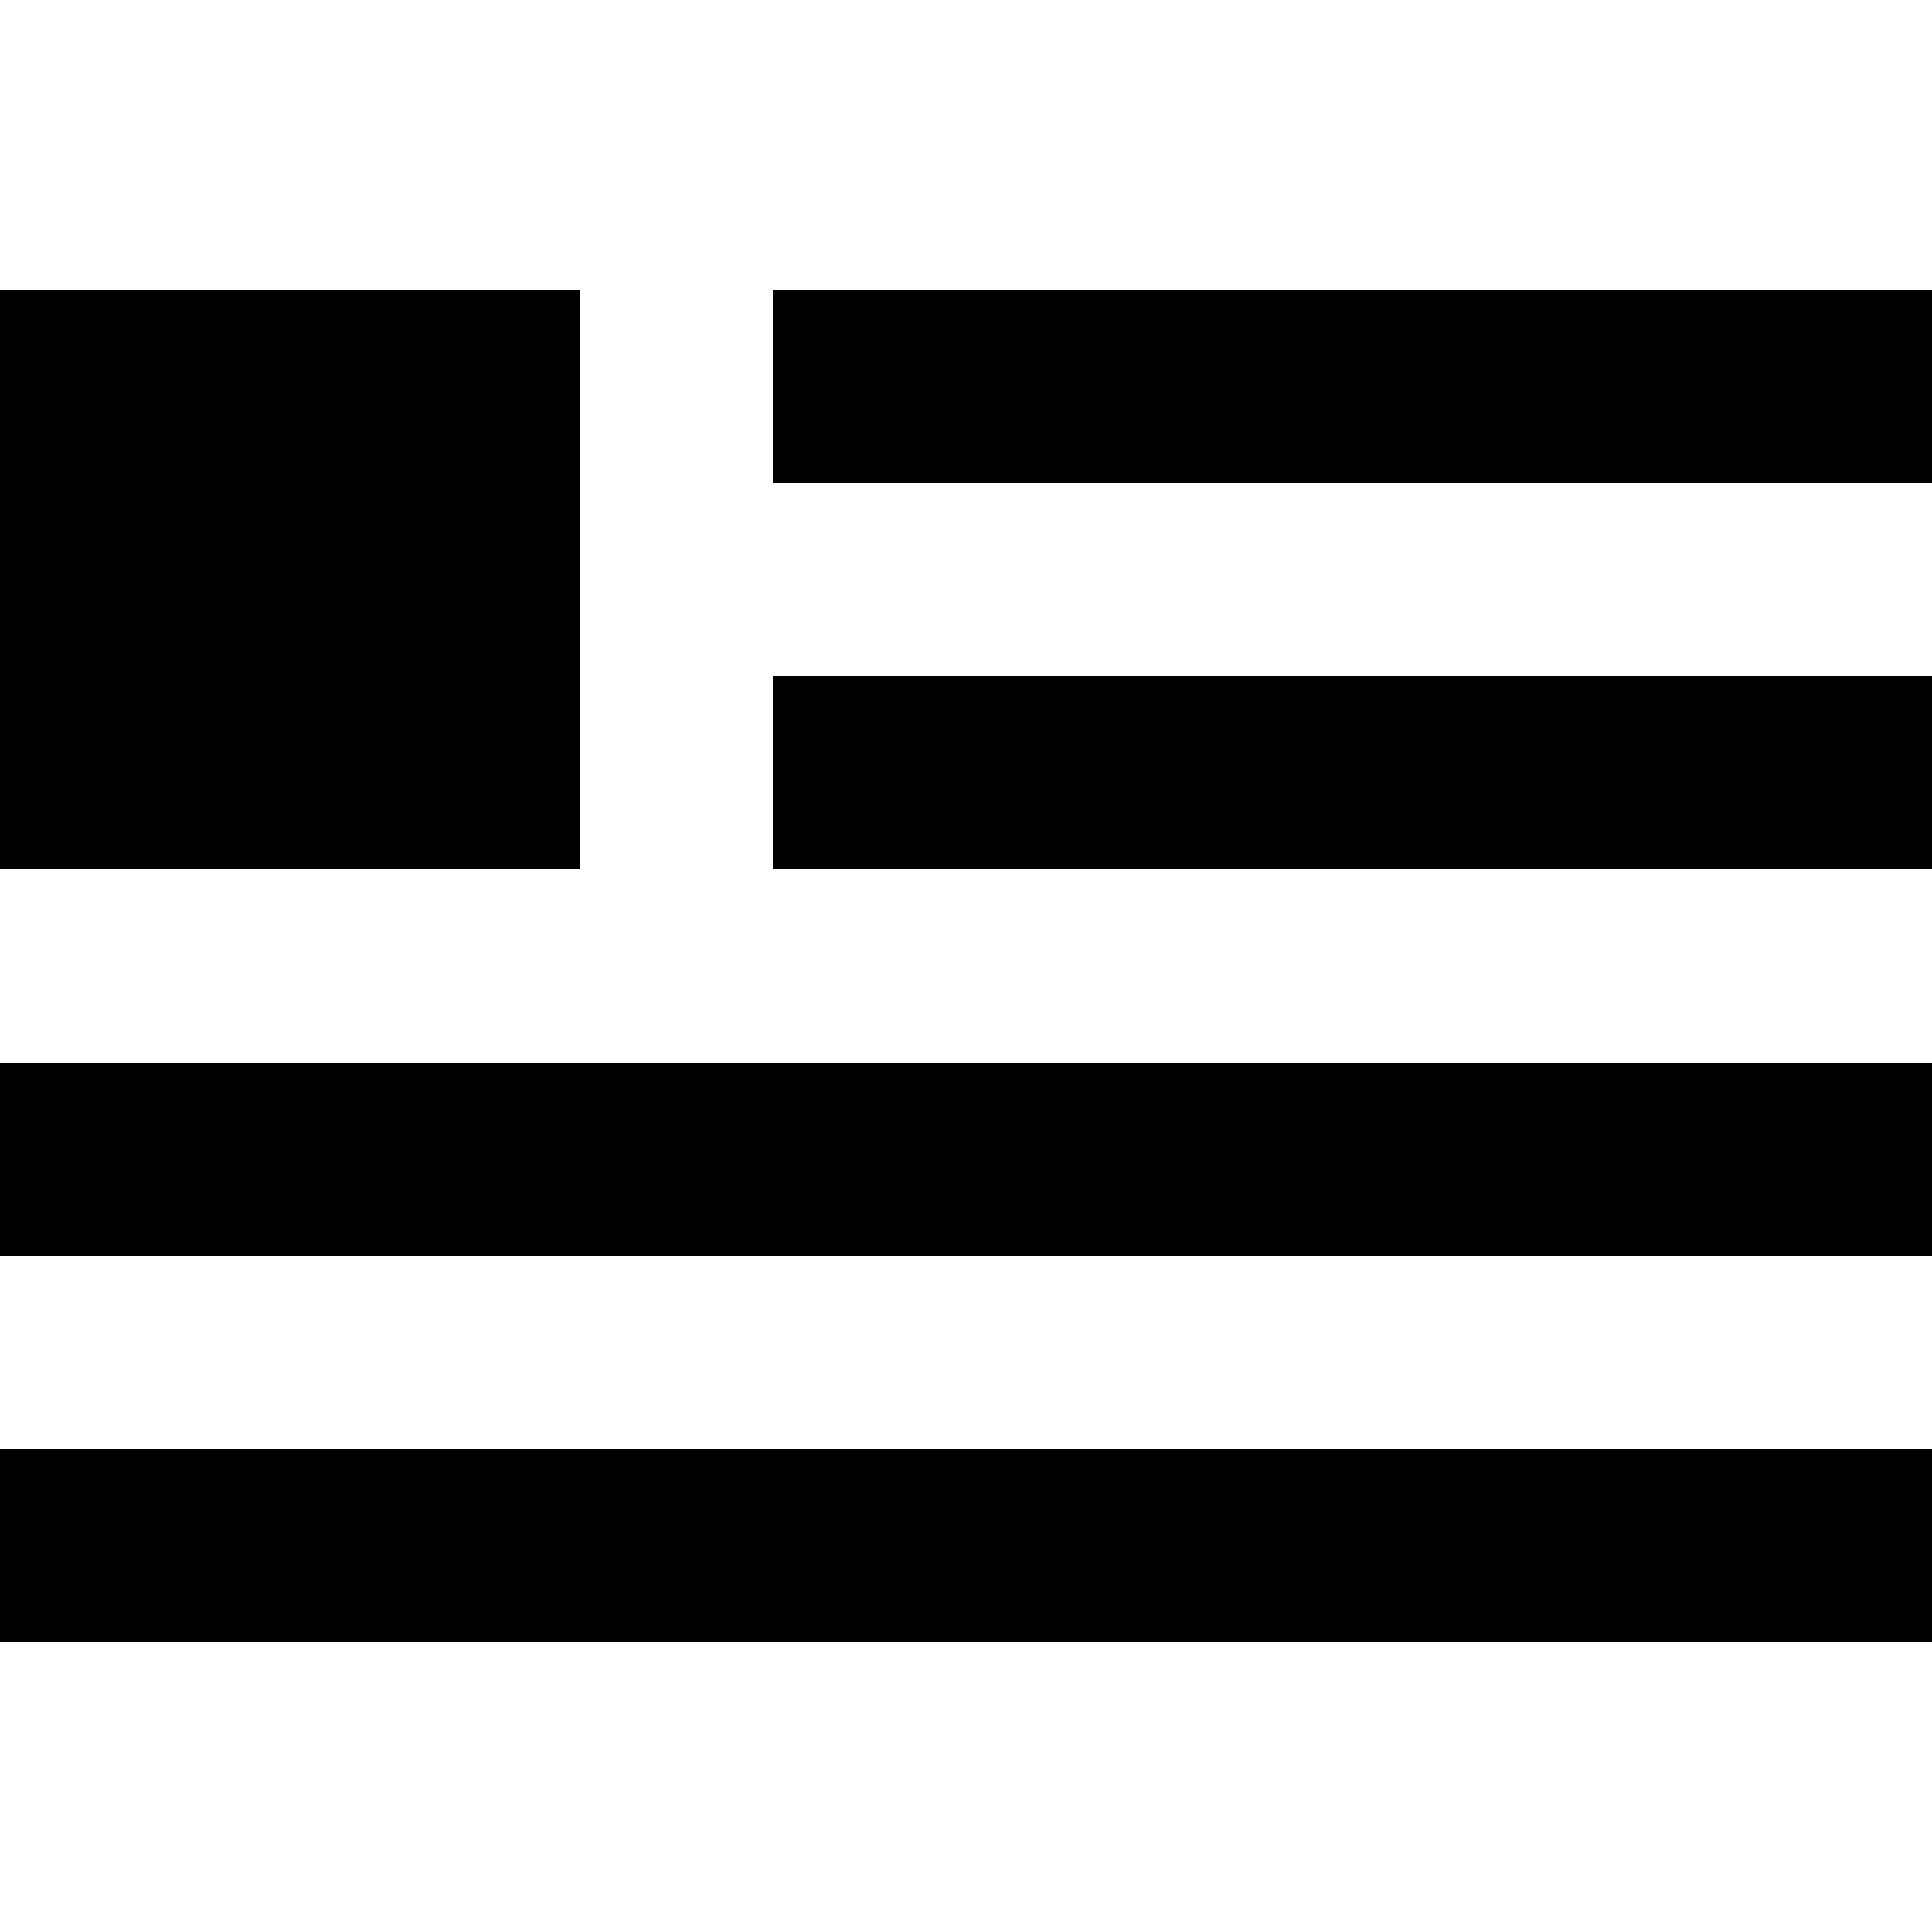 <?xml version="1.0" encoding="UTF-8" standalone="no"?>
<!-- Скачано с сайта svg4.ru / Downloaded from svg4.ru -->
<svg width="800px" height="800px" viewBox="0 -3 20 20" version="1.1" xmlns="http://www.w3.org/2000/svg" xmlns:xlink="http://www.w3.org/1999/xlink">
    
    <title>flag [#108]</title>
    <desc>Created with Sketch.</desc>
    <defs>

</defs>
    <g id="Page-1" stroke="none" stroke-width="1" fill="none" fill-rule="evenodd">
        <g id="Dribbble-Light-Preview" transform="translate(-60, -7762)" fill="#000000">
            <g id="icons" transform="translate(56, 160)">
                <path d="M4,7608 L10,7608 L10,7602 L4,7602 L4,7608 Z M12,7604 L24,7604 L24,7602 L12,7602 L12,7604 Z M12,7608 L24,7608 L24,7606 L12,7606 L12,7608 Z M4,7612 L24,7612 L24,7610 L4,7610 L4,7612 Z M4,7616 L24,7616 L24,7614 L4,7614 L4,7616 Z" id="flag-[#108]">

</path>
            </g>
        </g>
    </g>
</svg>